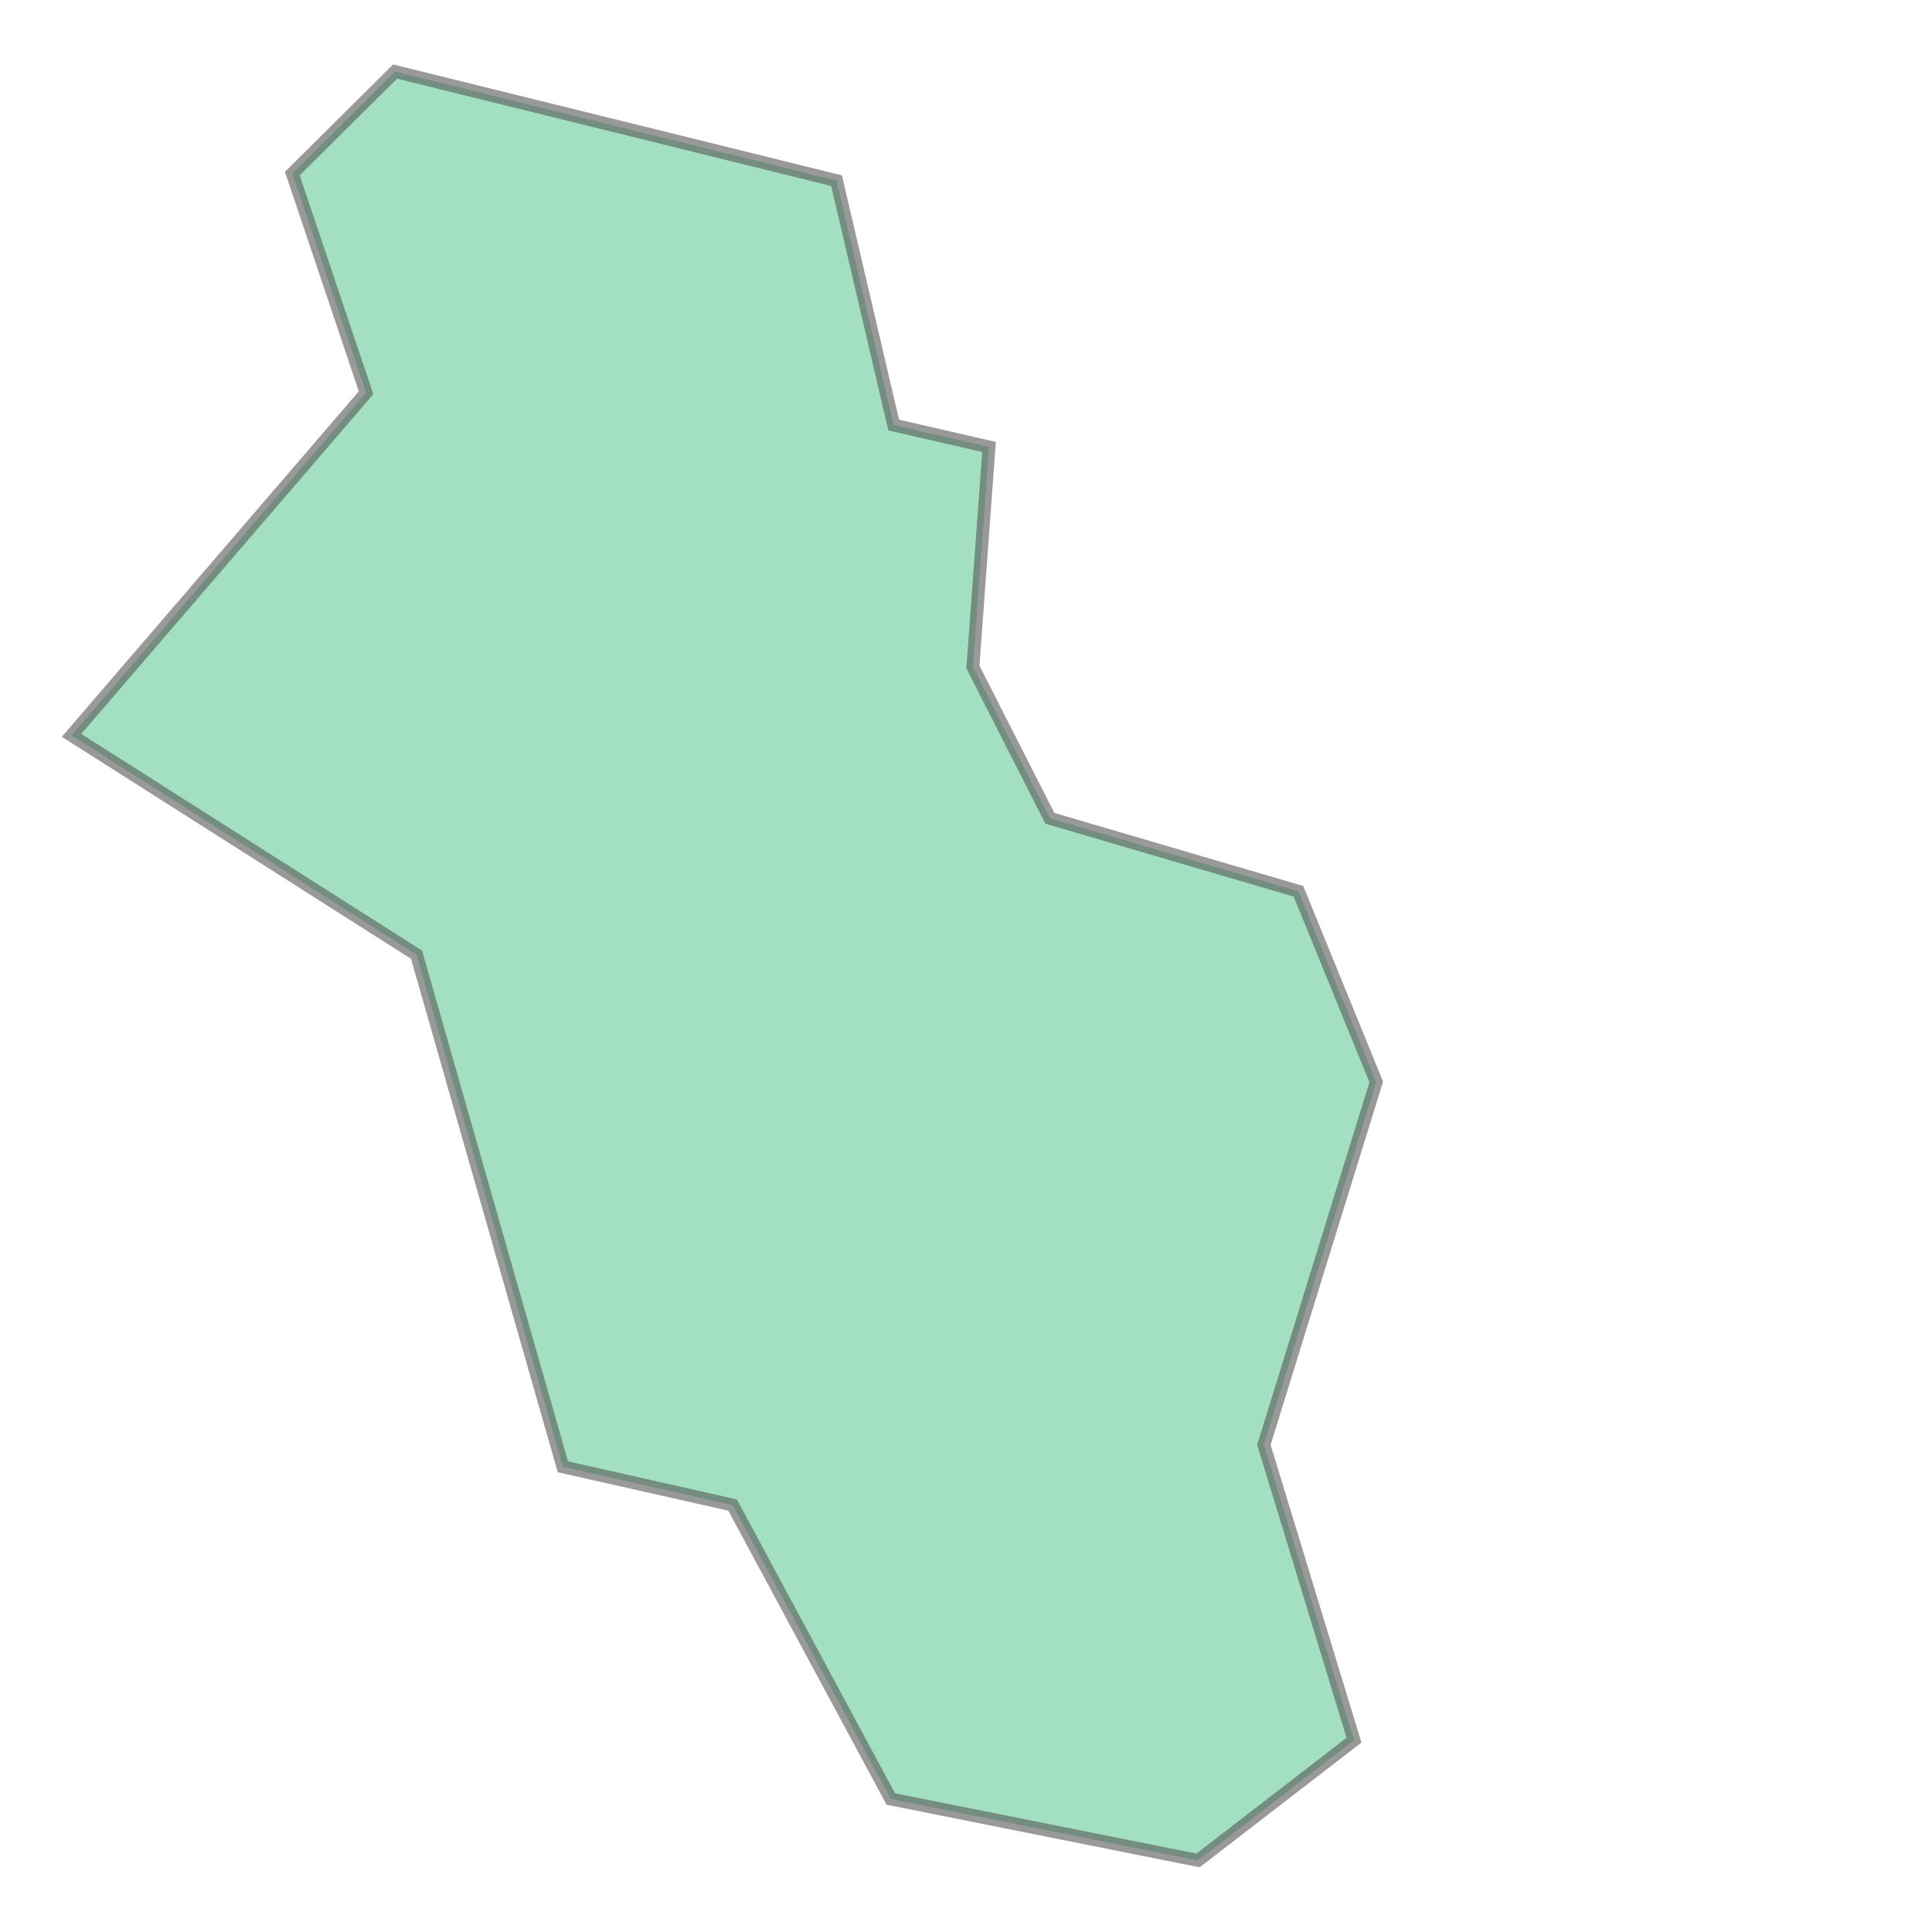 <svg xmlns="http://www.w3.org/2000/svg" xmlns:xlink="http://www.w3.org/1999/xlink" width="300" height="300" viewBox="581589.029 6630433.961 28836.341 38480.578" preserveAspectRatio="xMinYMin meet"><g transform="matrix(1,0,0,-1,0,13299348.5)"><path fill-rule="evenodd" fill="#66cc99" stroke="#555555" stroke-width="256.537" opacity="0.6" d="M 596180.487,6638937.796 L 592800.232,6639700.092 L 589885.012,6649900.094 L 583014.236,6654267.899 L 588880.463,6661091.859 L 587411.267,6665457.679 L 589458.046,6667489.333 L 598251.305,6665316.388 L 599388.755,6660448.811 L 601287.927,6660012.107 L 600966.654,6655630.313 L 602499.303,6652616.11 L 607450.961,6651162.307 L 609000.164,6647365.423 L 606762.473,6640136.917 L 608557.494,6634254.838 L 605451.001,6631859.168 L 599331.157,6633083.417 L 596180.487,6638937.796 z" /></g></svg>